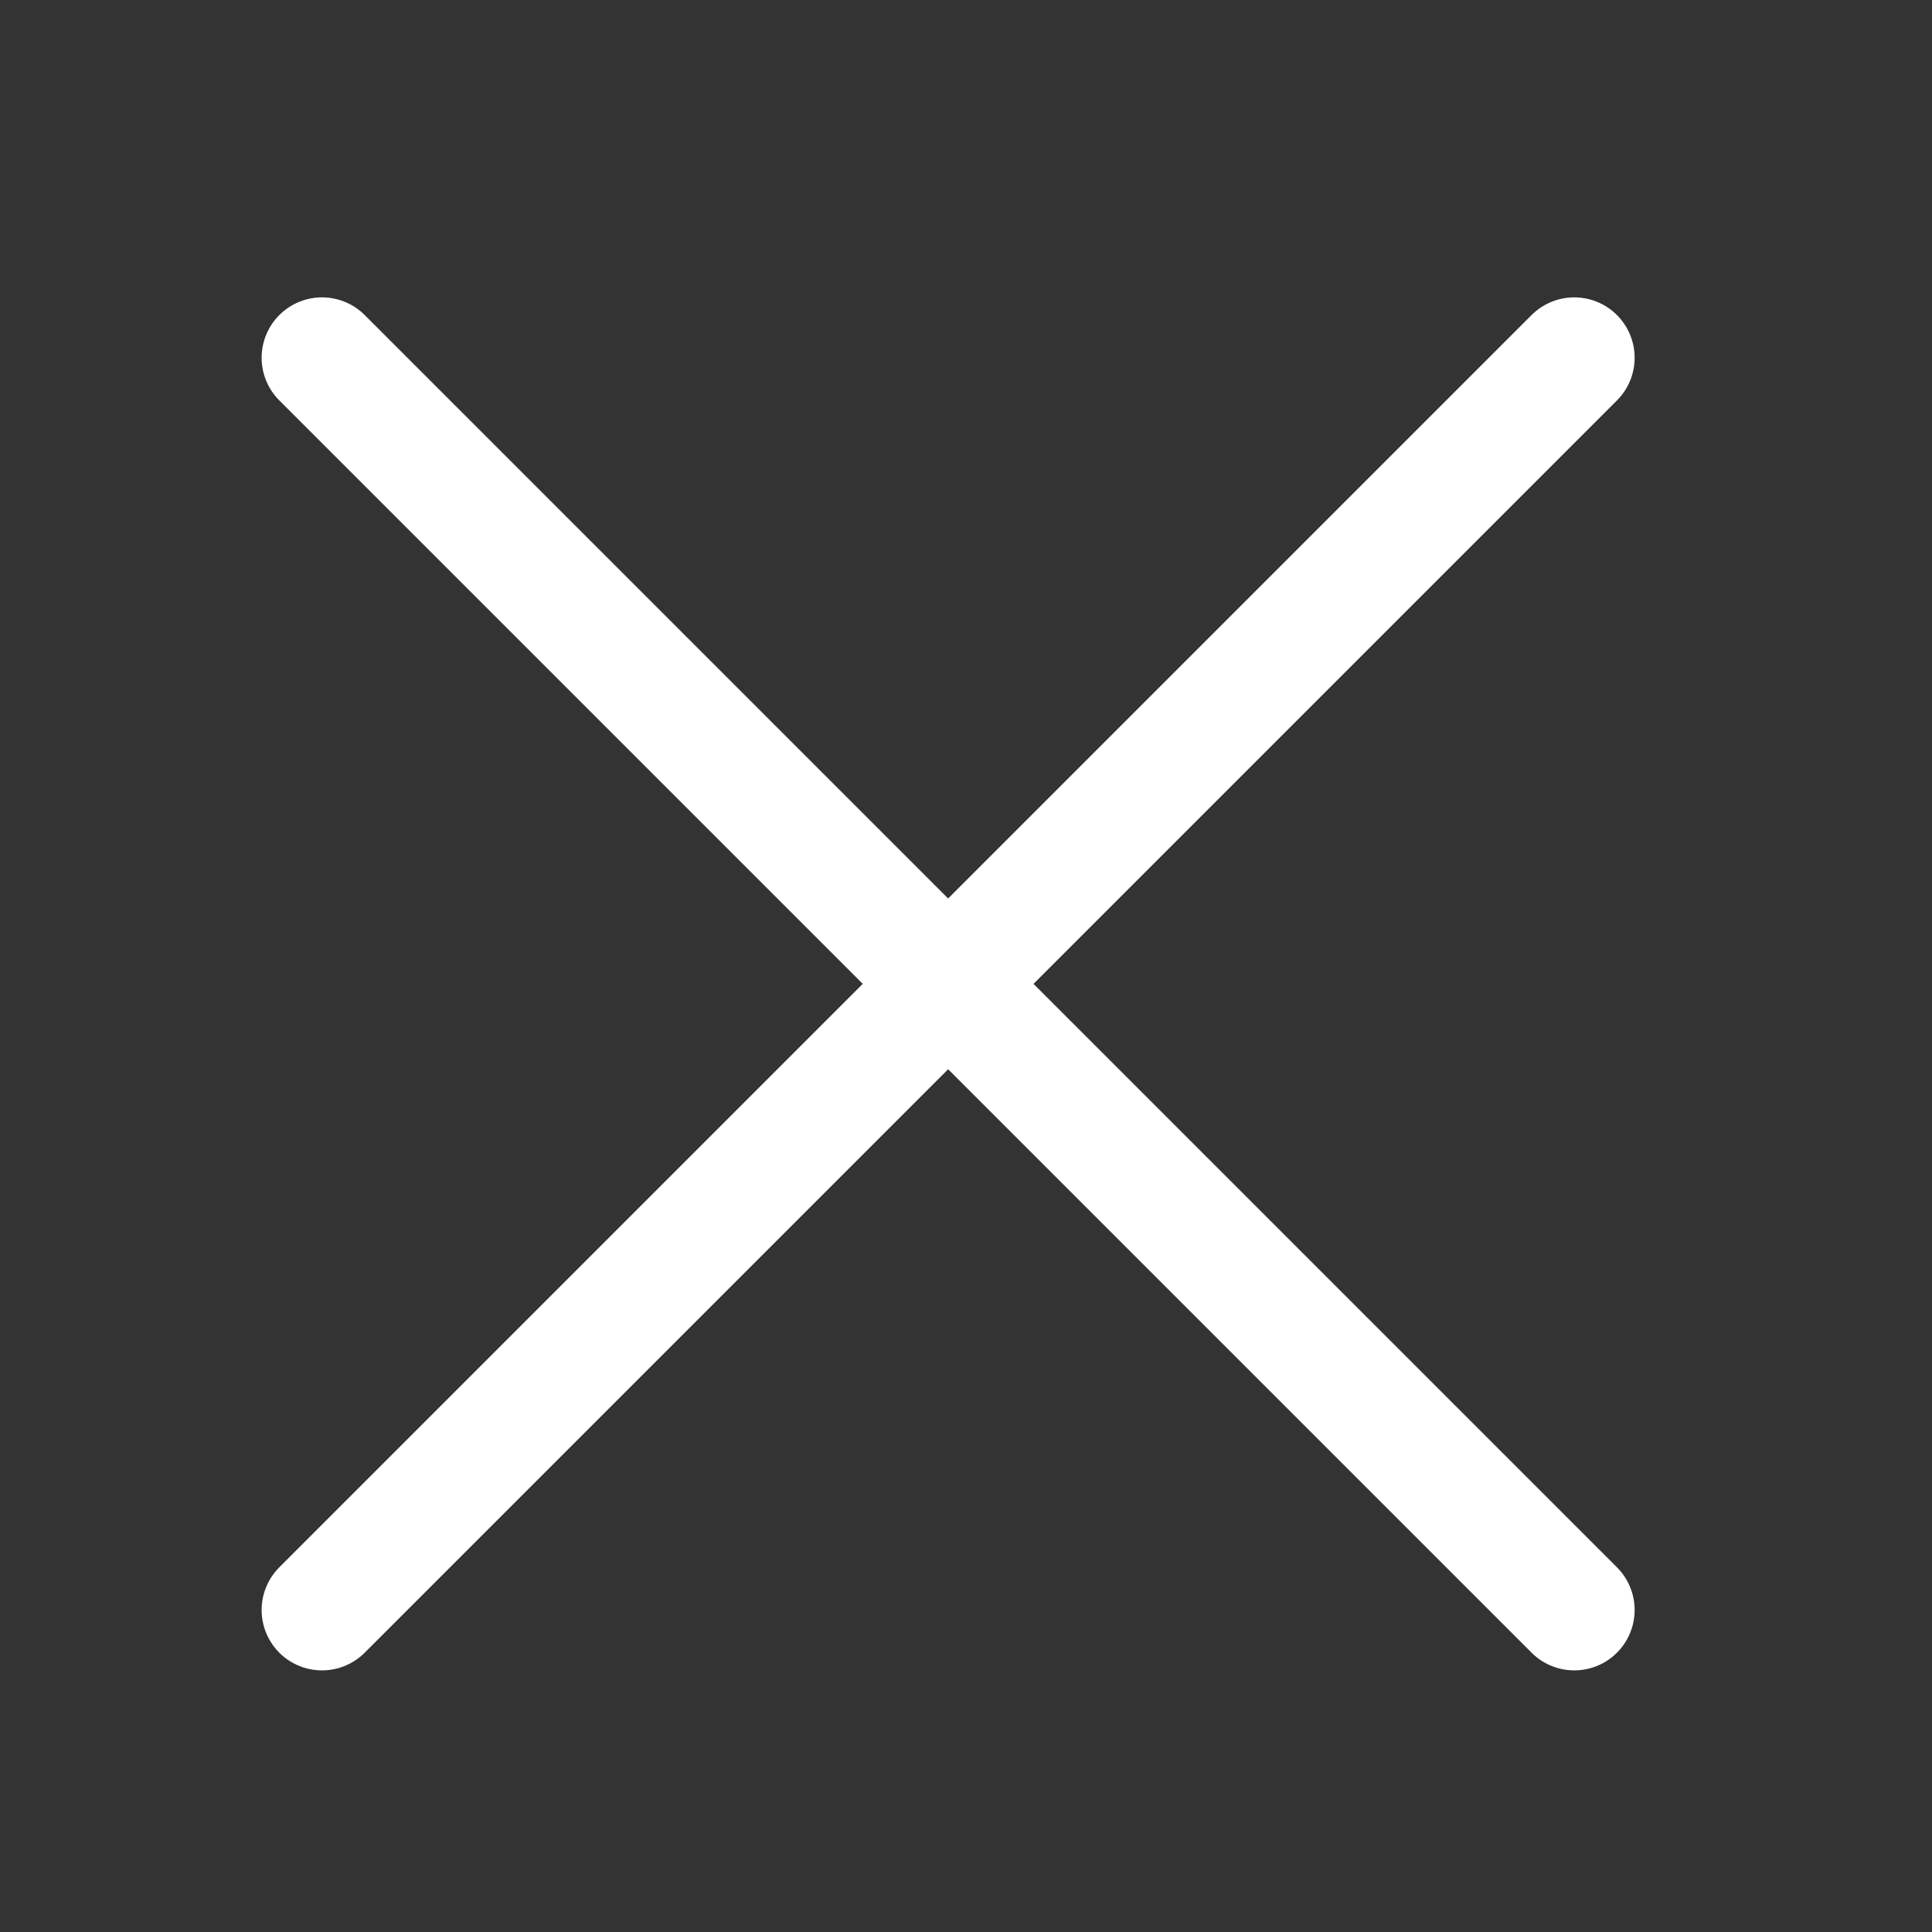 <svg width="24" height="24" viewBox="0 0 24 24" fill="none" xmlns="http://www.w3.org/2000/svg">
<rect x="0" y="0" width="24" height="24" fill="#333333" stroke="none"/>
<path d="M4 20L19.556 4.444" stroke="white" stroke-width="1.5" stroke-linecap="round"/>
<path d="M4 4.444L19.556 20" stroke="white" stroke-width="1.5" stroke-linecap="round"/>
</svg>
